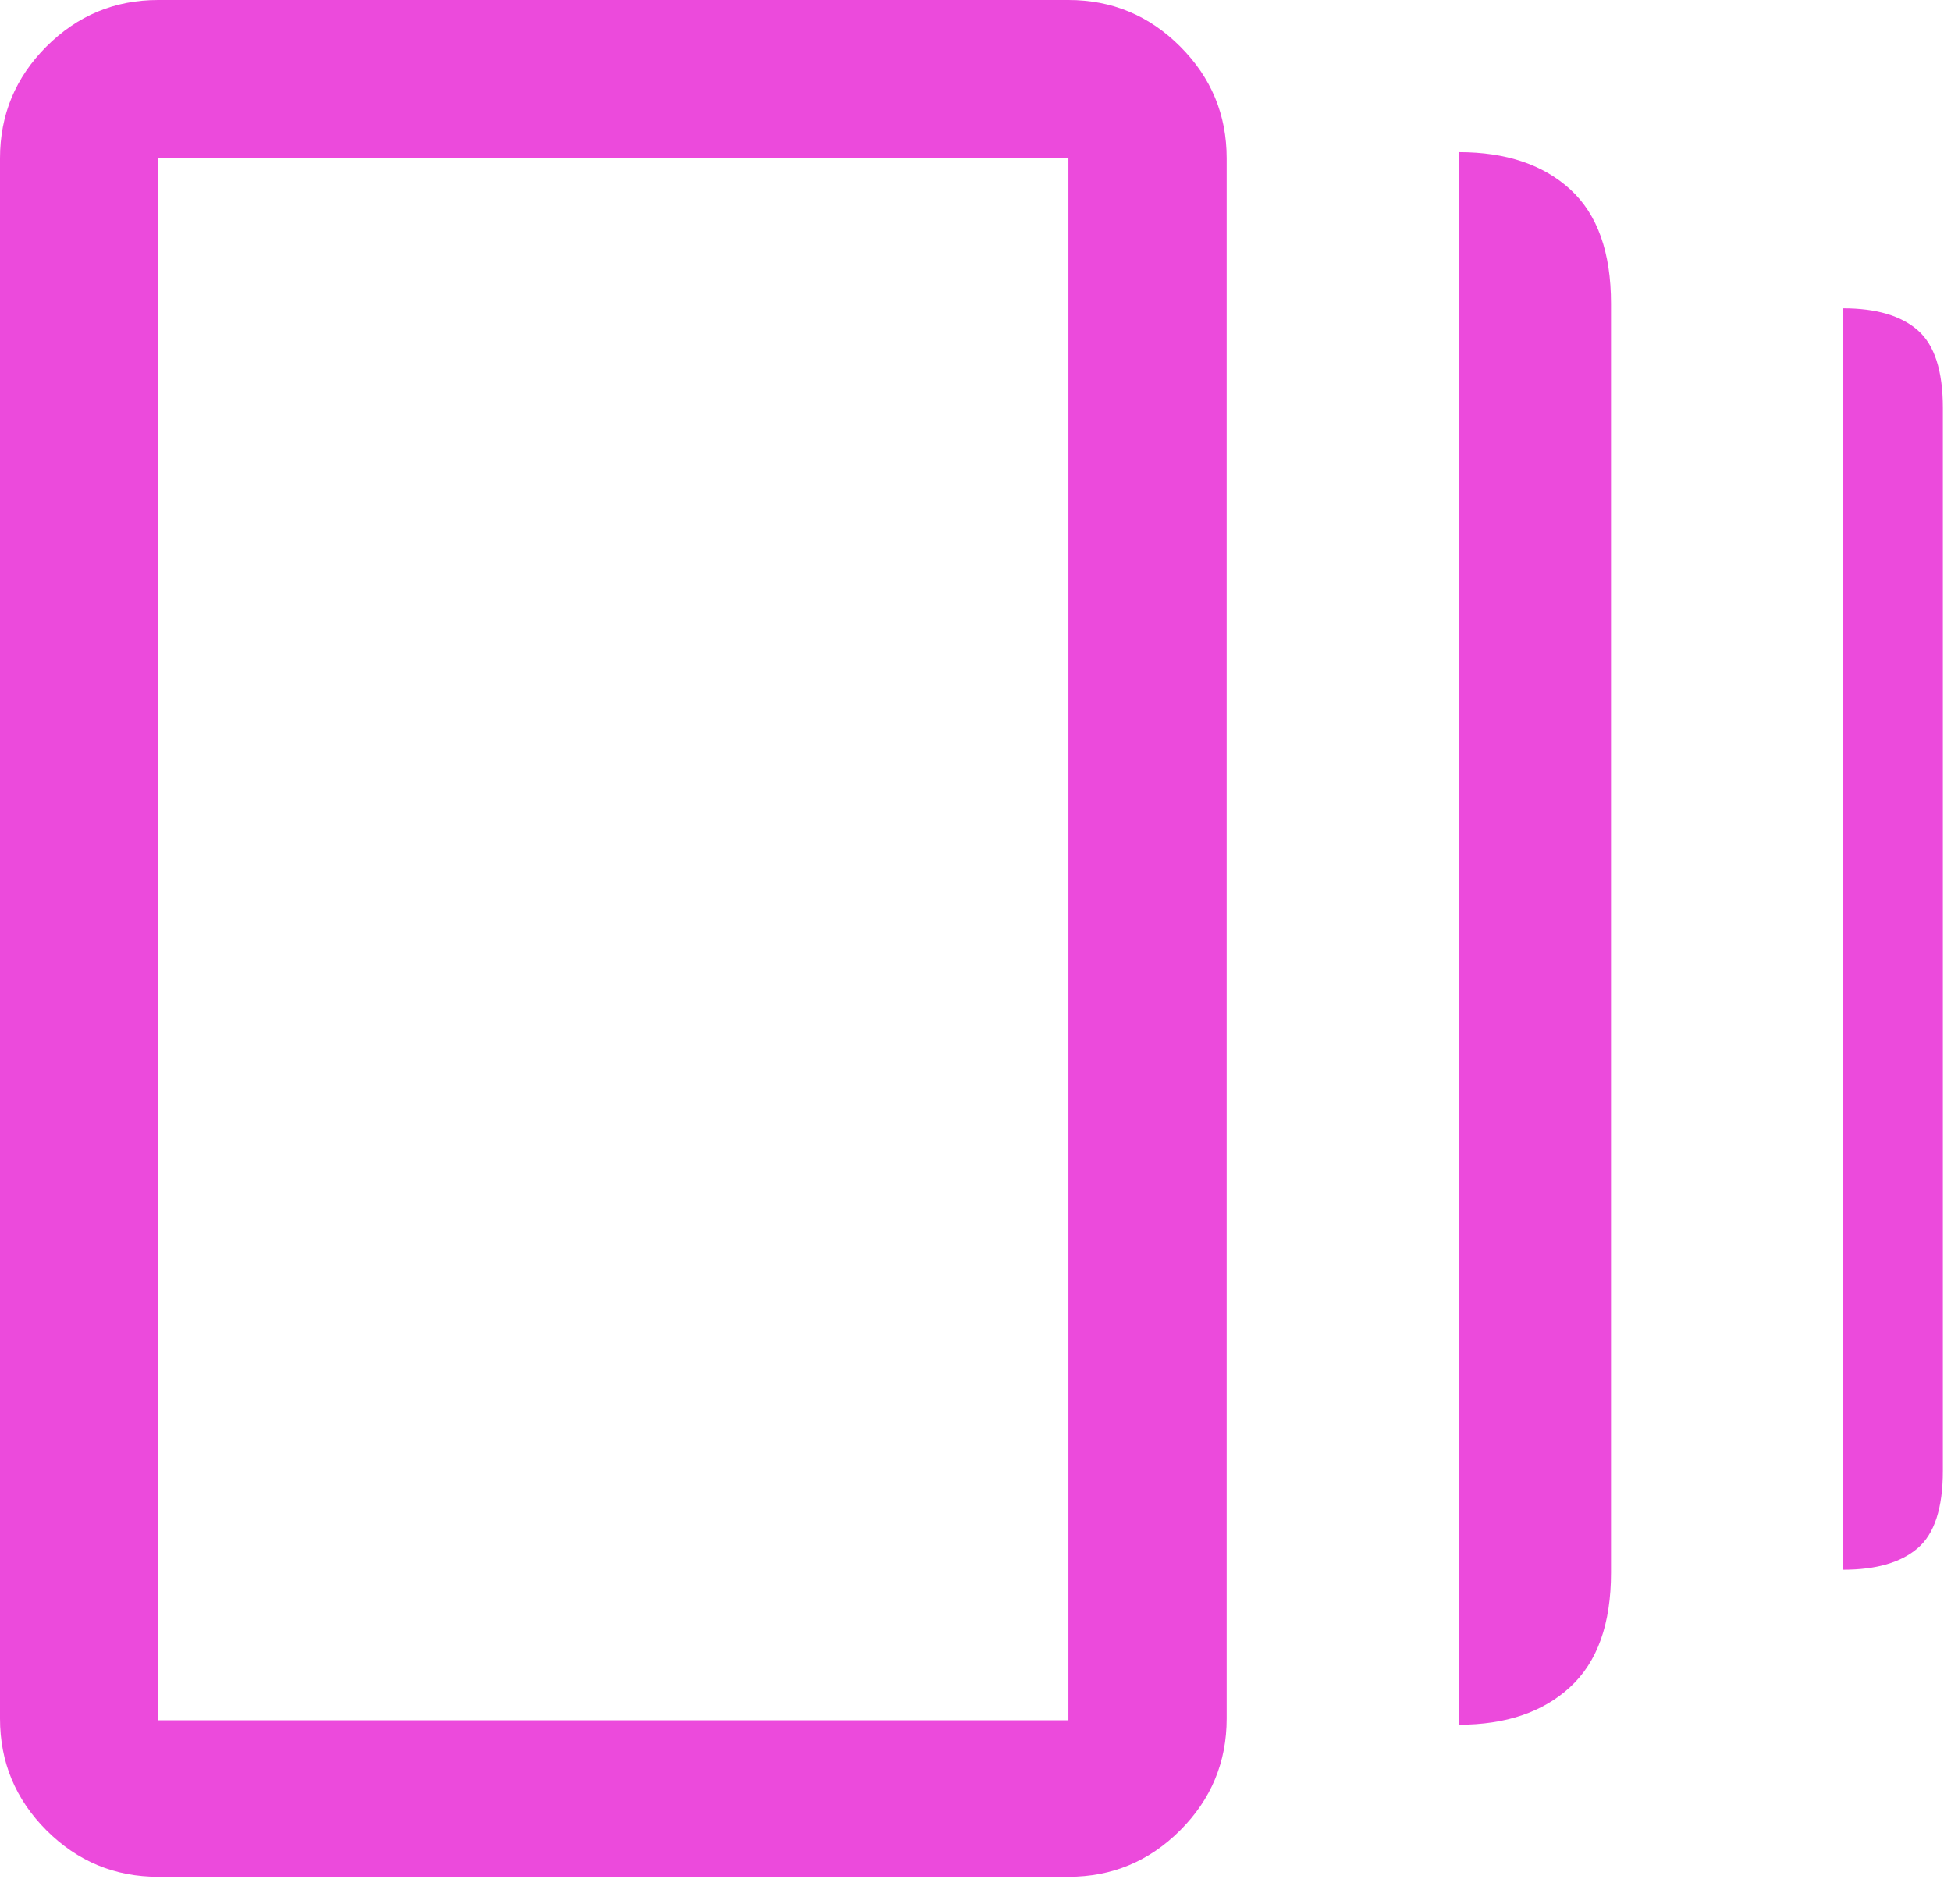 <?xml version="1.0" encoding="utf-8"?>
<svg xmlns="http://www.w3.org/2000/svg" fill="none" height="100%" overflow="visible" preserveAspectRatio="none" style="display: block;" viewBox="0 0 42 41" width="100%">
<path d="M31.407 37.132V3.275C32.419 3.275 33.219 3.543 33.804 4.078C34.389 4.613 34.681 5.433 34.681 6.538V33.857C34.681 34.96 34.388 35.782 33.8 36.322C33.214 36.862 32.416 37.132 31.407 37.132ZM3.406 40.407C2.47 40.407 1.668 40.073 1 39.406C0.334 38.739 0 37.937 0 37V3.407C0 2.47 0.334 1.668 1 1.001C1.668 0.334 2.47 0 3.406 0H23C23.937 0 24.739 0.334 25.406 1.001C26.073 1.668 26.407 2.47 26.407 3.407V37C26.407 37.937 26.073 38.739 25.406 39.406C24.739 40.073 23.937 40.407 23 40.407H3.406ZM39.681 33.795V6.638C40.388 6.638 40.922 6.795 41.283 7.109C41.644 7.423 41.825 7.981 41.825 8.782V31.663C41.825 32.467 41.644 33.023 41.283 33.331C40.922 33.641 40.388 33.795 39.681 33.795ZM3.406 37.036H23V3.407H3.406V37.036Z" fill="#EC4ADC" id="Vector"/>
</svg>